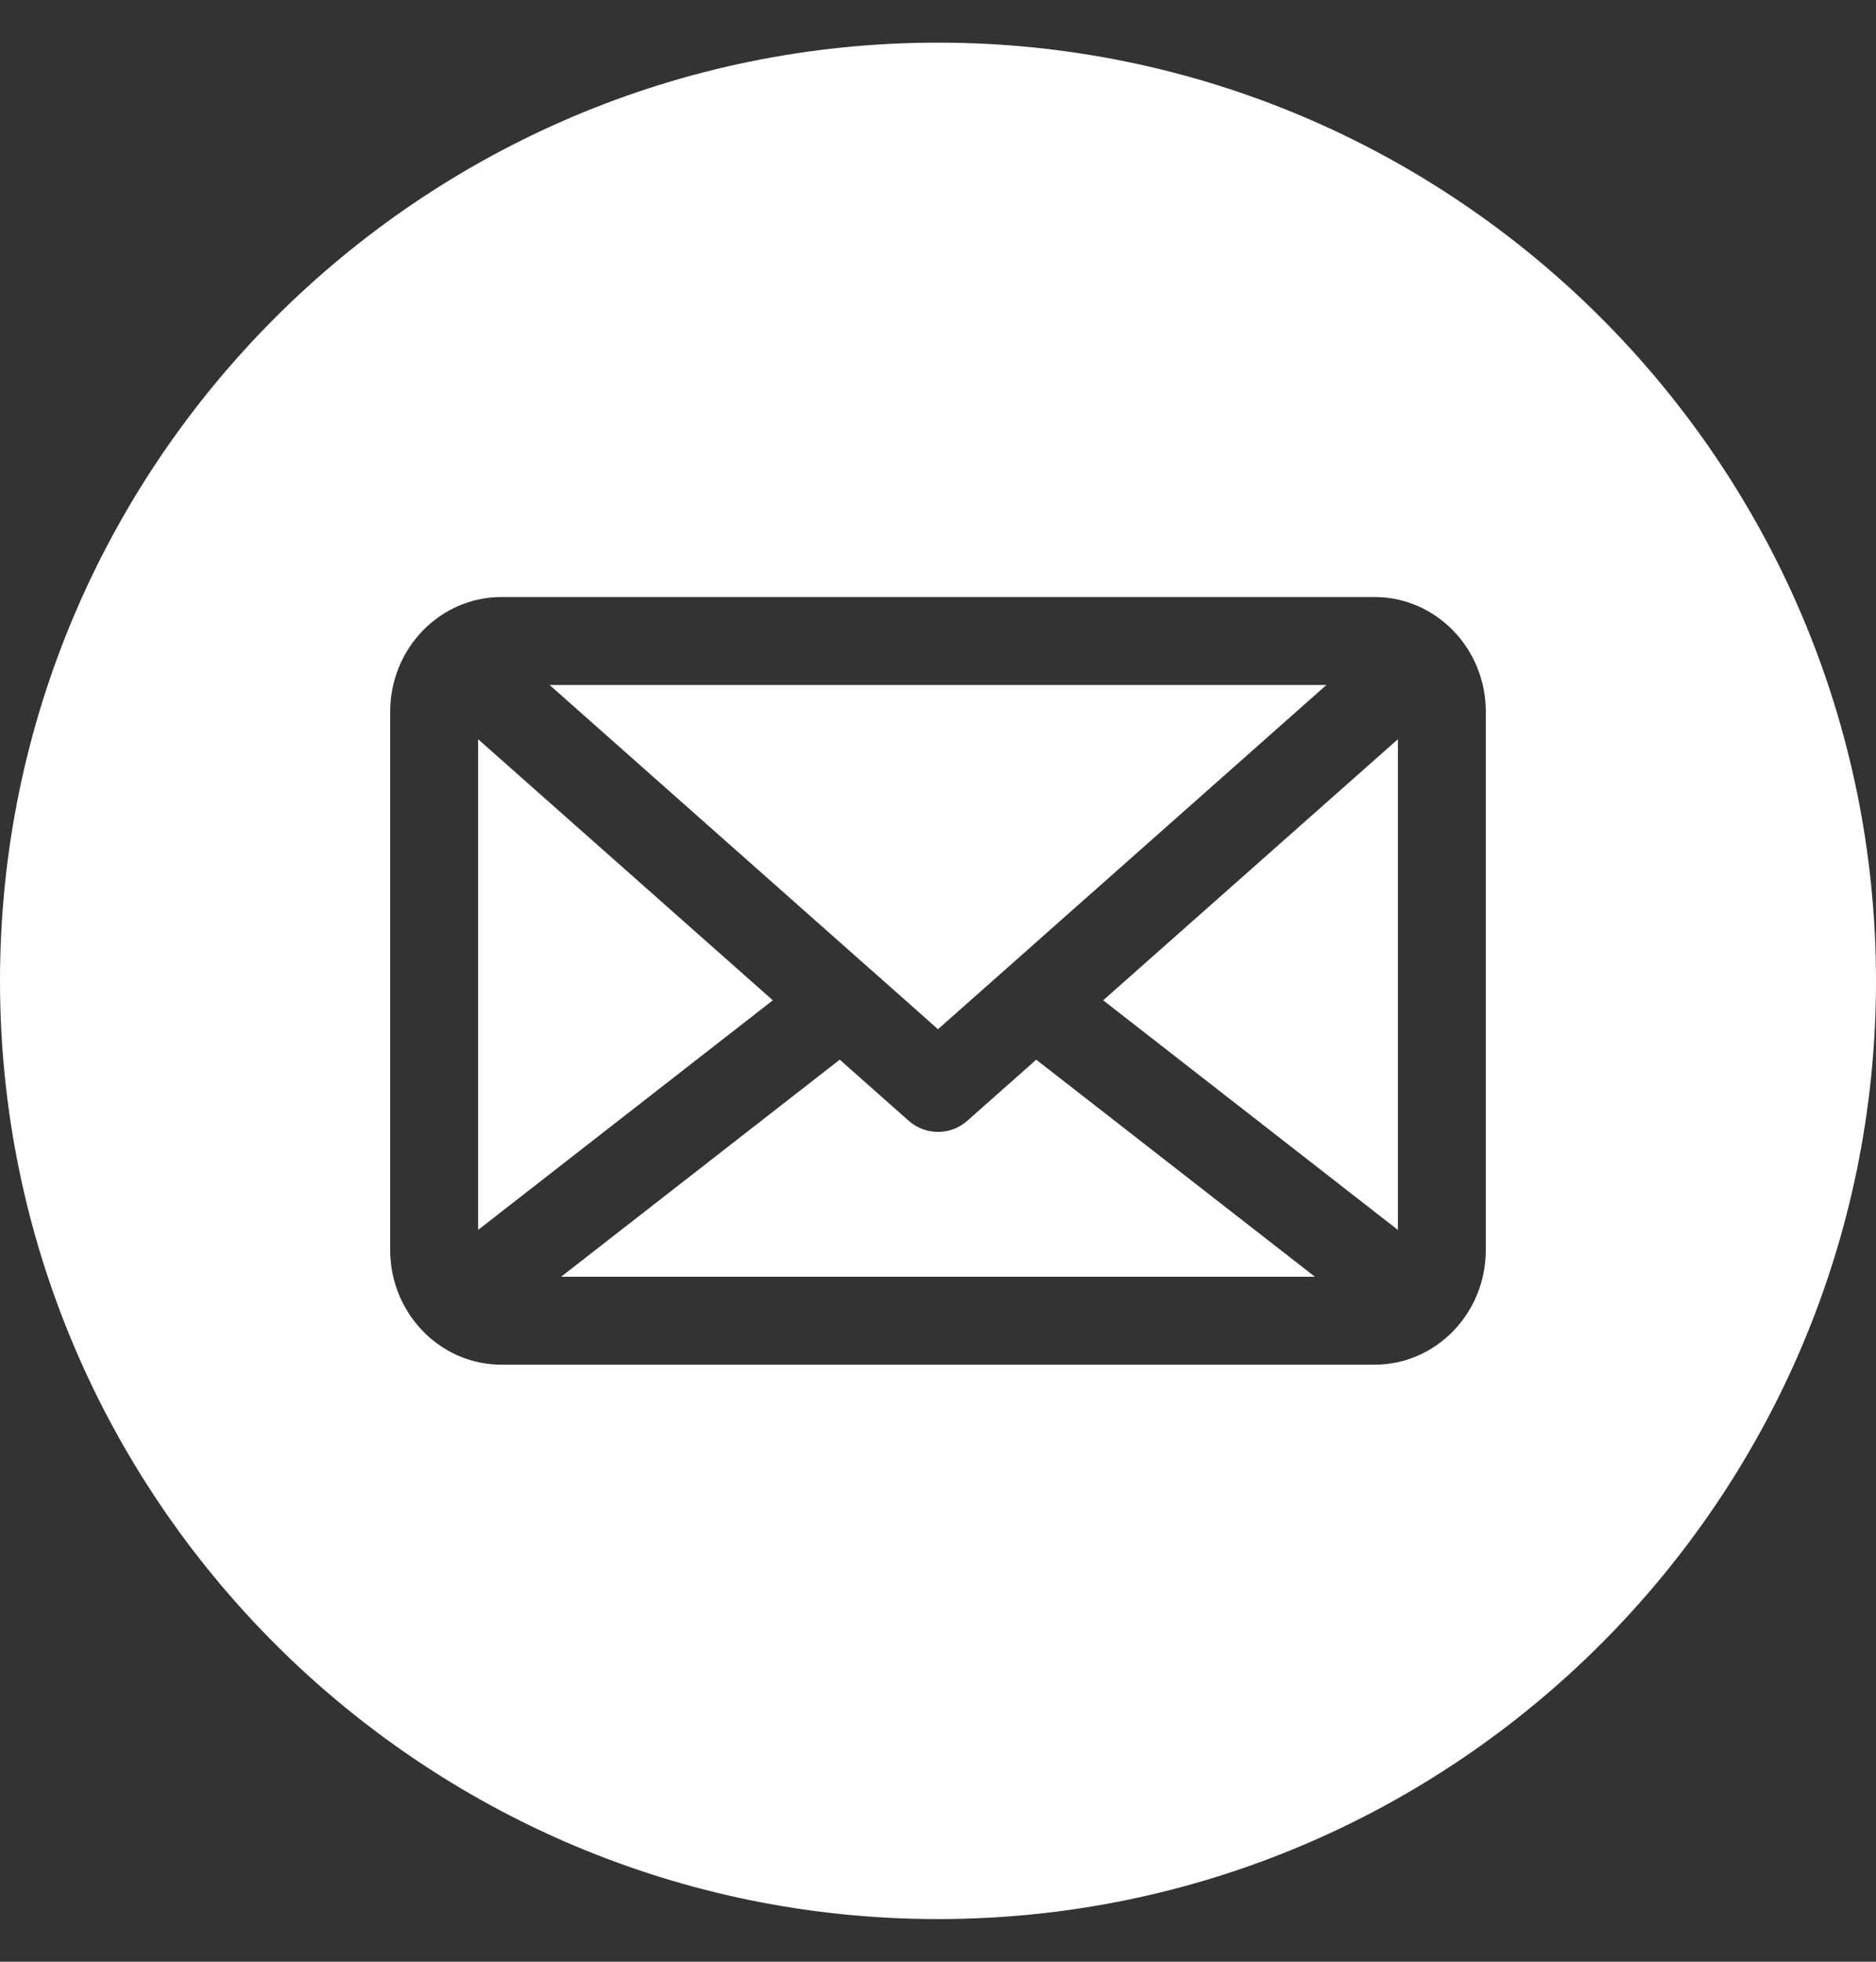 <svg width="22" height="23" viewBox="0 0 22 23" fill="none" xmlns="http://www.w3.org/2000/svg">
<rect x="0" y="0" width="22" height="23" fill="#333333" stroke="none"/>
<g clip-path="url(#clip0_357_638)">
<path d="M12.937 11.728L16.393 8.667V14.42L12.937 11.728ZM5.607 8.667V14.42L9.063 11.728L5.607 8.667ZM11.342 13.142C11.244 13.228 11.122 13.271 11 13.271C10.878 13.271 10.756 13.228 10.658 13.142L9.848 12.424L6.58 14.969H15.42L12.152 12.424L11.342 13.142ZM10.204 11.361L11 12.067L15.555 8.031H6.445L10.203 11.361C10.204 11.361 10.204 11.361 10.204 11.361ZM22 11.5C22 17.565 17.065 22.5 11 22.5C4.935 22.5 0 17.565 0 11.5C0 5.435 4.935 0.5 11 0.5C17.065 0.5 22 5.435 22 11.5ZM17.424 8.343C17.424 7.602 16.839 7 16.12 7H5.88C5.161 7 4.576 7.602 4.576 8.343V14.657C4.576 15.042 4.734 15.389 4.987 15.634L4.987 15.635C5.221 15.861 5.535 16 5.88 16H16.12C16.839 16 17.424 15.398 17.424 14.657V8.343H17.424Z" fill="white"/>
</g>
<defs>
<clipPath id="clip0_357_638">
<rect width="22" height="22" fill="white" transform="translate(0 0.5)"/>
</clipPath>
</defs>
</svg>
